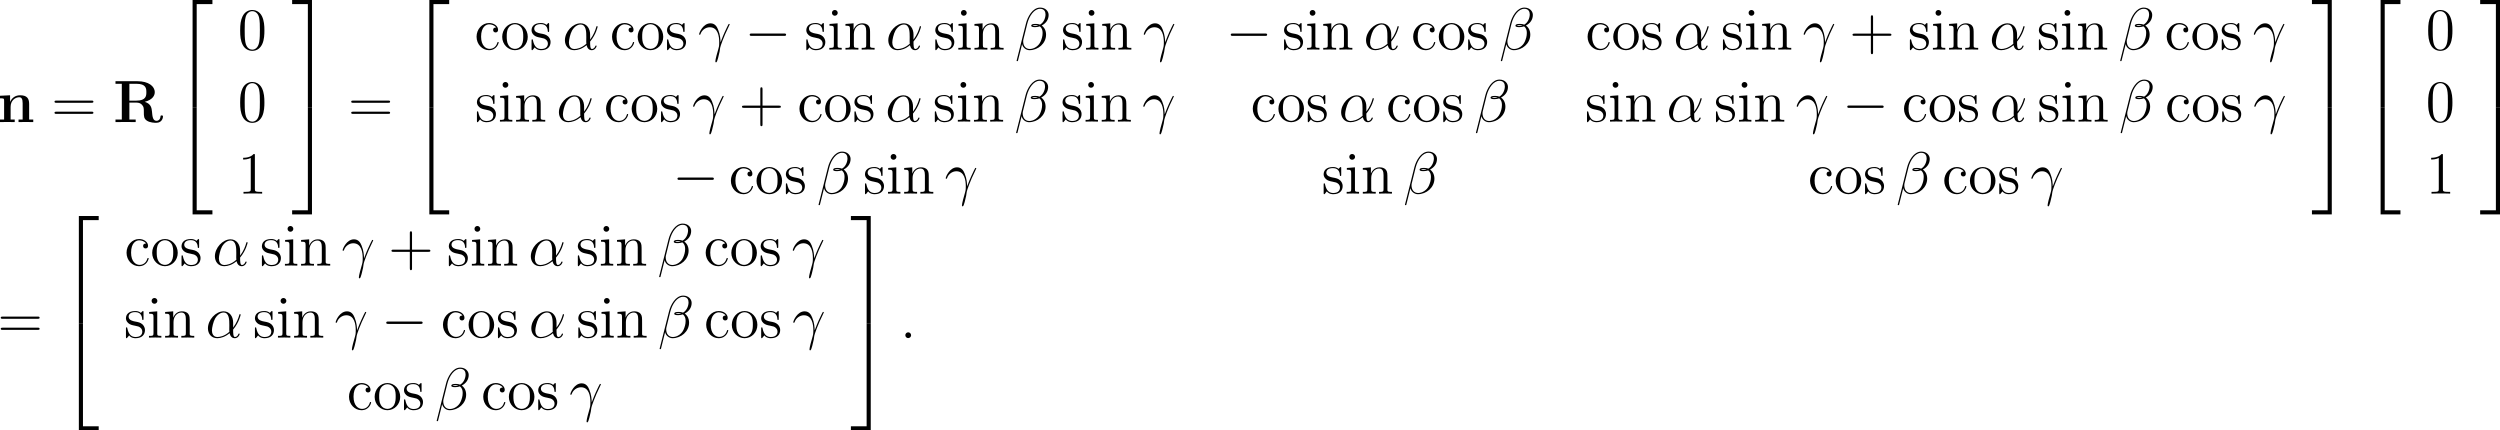 <?xml version='1.0' encoding='UTF-8'?>
<!-- Generated by CodeCogs with dvisvgm 3.4.3 -->
<svg version='1.1' xmlns='http://www.w3.org/2000/svg' xmlns:xlink='http://www.w3.org/1999/xlink' width='566.773pt' height='97.578pt' viewBox='-.188 -.334 566.773 97.578'>
<defs>
<path id='g3-11' d='M5.535-3.025C5.535-4.184 4.878-5.272 3.61-5.272C2.044-5.272 .478-3.563 .478-1.865C.478-.825 1.124 .12 2.343 .12C3.084 .12 3.969-.167 4.818-.885C4.985-.215 5.356 .12 5.87 .12C6.516 .12 6.838-.55 6.838-.705C6.838-.813 6.755-.813 6.719-.813C6.623-.813 6.611-.777 6.575-.681C6.468-.383 6.193-.12 5.906-.12C5.535-.12 5.535-.885 5.535-1.614C6.755-3.072 7.042-4.579 7.042-4.591C7.042-4.698 6.946-4.698 6.91-4.698C6.802-4.698 6.791-4.663 6.743-4.447C6.587-3.921 6.276-2.989 5.535-2.008V-3.025ZM4.782-1.172C3.73-.227 2.786-.12 2.367-.12C1.518-.12 1.279-.873 1.279-1.435C1.279-1.949 1.542-3.168 1.913-3.826C2.403-4.663 3.072-5.033 3.61-5.033C4.77-5.033 4.77-3.515 4.77-2.511C4.77-2.212 4.758-1.901 4.758-1.602C4.758-1.363 4.77-1.303 4.782-1.172Z'/>
<path id='g3-12' d='M6.767-6.958C6.767-7.675 6.157-8.428 5.069-8.428C3.527-8.428 2.546-6.539 2.236-5.296L.347 2.2C.323 2.295 .395 2.319 .454 2.319C.538 2.319 .598 2.307 .61 2.248L1.447-1.1C1.566-.43 2.224 .12 2.929 .12C4.639 .12 6.253-1.219 6.253-3.001C6.253-3.455 6.145-3.909 5.894-4.292C5.75-4.519 5.571-4.686 5.38-4.83C6.241-5.284 6.767-6.013 6.767-6.958ZM4.686-4.842C4.495-4.77 4.304-4.746 4.077-4.746C3.909-4.746 3.754-4.734 3.539-4.806C3.658-4.89 3.838-4.914 4.089-4.914C4.304-4.914 4.519-4.89 4.686-4.842ZM6.145-7.066C6.145-6.408 5.822-5.452 5.045-5.009C4.818-5.093 4.507-5.153 4.244-5.153C3.993-5.153 3.276-5.177 3.276-4.794C3.276-4.471 3.933-4.507 4.136-4.507C4.447-4.507 4.722-4.579 5.009-4.663C5.392-4.352 5.559-3.945 5.559-3.347C5.559-2.654 5.368-2.092 5.141-1.578C4.746-.693 3.814-.12 2.989-.12C2.116-.12 1.662-.813 1.662-1.626C1.662-1.733 1.662-1.889 1.71-2.068L2.487-5.212C2.881-6.779 3.885-8.189 5.045-8.189C5.906-8.189 6.145-7.592 6.145-7.066Z'/>
<path id='g3-13' d='M4.519-1.459C4.495-2.044 4.471-2.965 4.017-4.041C3.778-4.639 3.371-5.272 2.499-5.272C1.028-5.272 .227-3.395 .227-3.084C.227-2.977 .311-2.977 .347-2.977C.454-2.977 .454-3.001 .514-3.156C.765-3.897 1.53-4.483 2.355-4.483C4.017-4.483 4.256-2.63 4.256-1.447C4.256-.693 4.172-.442 4.101-.203C3.873 .538 3.479 2.02 3.479 2.355C3.479 2.451 3.515 2.558 3.61 2.558C3.79 2.558 3.897 2.164 4.029 1.686C4.316 .634 4.388 .108 4.447-.371C4.483-.658 5.165-2.63 6.109-4.507C6.193-4.698 6.36-5.021 6.36-5.057C6.36-5.069 6.348-5.153 6.241-5.153C6.217-5.153 6.157-5.153 6.133-5.105C6.109-5.081 5.691-4.268 5.332-3.455C5.153-3.049 4.914-2.511 4.519-1.459Z'/>
<path id='g3-58' d='M2.2-.574C2.2-.921 1.913-1.16 1.626-1.16C1.279-1.16 1.04-.873 1.04-.586C1.04-.239 1.327 0 1.614 0C1.961 0 2.2-.287 2.2-.574Z'/>
<path id='g1-50' d='M3.897 21.041H4.722V.359H7.878V-.466H3.897V21.041Z'/>
<path id='g1-51' d='M3.24 21.041H4.065V-.466H.084V.359H3.24V21.041Z'/>
<path id='g1-52' d='M3.897 21.029H7.878V20.204H4.722V-.478H3.897V21.029Z'/>
<path id='g1-53' d='M3.24 20.204H.084V21.029H4.065V-.478H3.24V20.204Z'/>
<path id='g0-82' d='M6.324-4.065C7.938-4.495 8.333-5.356 8.333-6.001C8.333-7.197 7.077-8.201 4.866-8.201H.454V-7.687H1.722V-.514H.454V0C.801-.024 2.044-.024 2.475-.024S4.16-.024 4.507 0V-.514H3.24V-3.909H4.663C5.141-3.909 5.523-3.766 5.786-3.455C6.145-3.049 6.145-2.786 6.145-1.985S6.145-.693 6.755-.287C7.376 .132 8.357 .143 8.62 .143C9.839 .143 9.983-.933 9.983-1.1C9.983-1.303 9.887-1.339 9.732-1.339C9.504-1.339 9.492-1.255 9.48-1.1C9.421-.502 9.05-.251 8.715-.251C7.95-.251 7.867-1.052 7.771-2.152C7.699-2.786 7.615-3.67 6.324-4.065ZM4.639-4.304H3.24V-7.687H4.663C6.611-7.687 6.647-6.707 6.647-6.001C6.647-5.344 6.635-4.304 4.639-4.304Z'/>
<path id='g0-110' d='M6.348-3.658C6.348-4.794 5.858-5.38 4.543-5.38C3.682-5.38 2.941-4.961 2.534-4.065H2.523V-5.38L.502-5.284V-4.77C1.243-4.77 1.327-4.77 1.327-4.304V-.514H.502V0C.777-.024 1.638-.024 1.973-.024S3.18-.024 3.455 0V-.514H2.63V-3.061C2.63-4.352 3.587-4.985 4.352-4.985C4.794-4.985 5.045-4.698 5.045-3.79V-.514H4.22V0C4.495-.024 5.356-.024 5.691-.024S6.898-.024 7.173 0V-.514H6.348V-3.658Z'/>
<path id='g2-0' d='M7.878-2.75C8.082-2.75 8.297-2.75 8.297-2.989S8.082-3.228 7.878-3.228H1.411C1.207-3.228 .992-3.228 .992-2.989S1.207-2.75 1.411-2.75H7.878Z'/>
<path id='g4-43' d='M4.77-2.762H8.07C8.237-2.762 8.452-2.762 8.452-2.977C8.452-3.204 8.249-3.204 8.07-3.204H4.77V-6.504C4.77-6.671 4.77-6.886 4.555-6.886C4.328-6.886 4.328-6.683 4.328-6.504V-3.204H1.028C.861-3.204 .646-3.204 .646-2.989C.646-2.762 .849-2.762 1.028-2.762H4.328V.538C4.328 .705 4.328 .921 4.543 .921C4.77 .921 4.77 .717 4.77 .538V-2.762Z'/>
<path id='g4-48' d='M5.356-3.826C5.356-4.818 5.296-5.786 4.866-6.695C4.376-7.687 3.515-7.95 2.929-7.95C2.236-7.95 1.387-7.603 .944-6.611C.61-5.858 .49-5.117 .49-3.826C.49-2.666 .574-1.793 1.004-.944C1.47-.036 2.295 .251 2.917 .251C3.957 .251 4.555-.371 4.902-1.064C5.332-1.961 5.356-3.132 5.356-3.826ZM2.917 .012C2.534 .012 1.757-.203 1.53-1.506C1.399-2.224 1.399-3.132 1.399-3.969C1.399-4.949 1.399-5.834 1.59-6.539C1.793-7.34 2.403-7.711 2.917-7.711C3.371-7.711 4.065-7.436 4.292-6.408C4.447-5.727 4.447-4.782 4.447-3.969C4.447-3.168 4.447-2.26 4.316-1.53C4.089-.215 3.335 .012 2.917 .012Z'/>
<path id='g4-49' d='M3.443-7.663C3.443-7.938 3.443-7.95 3.204-7.95C2.917-7.627 2.319-7.185 1.088-7.185V-6.838C1.363-6.838 1.961-6.838 2.618-7.149V-.921C2.618-.49 2.582-.347 1.53-.347H1.16V0C1.482-.024 2.642-.024 3.037-.024S4.579-.024 4.902 0V-.347H4.531C3.479-.347 3.443-.49 3.443-.921V-7.663Z'/>
<path id='g4-61' d='M8.07-3.873C8.237-3.873 8.452-3.873 8.452-4.089C8.452-4.316 8.249-4.316 8.07-4.316H1.028C.861-4.316 .646-4.316 .646-4.101C.646-3.873 .849-3.873 1.028-3.873H8.07ZM8.07-1.65C8.237-1.65 8.452-1.65 8.452-1.865C8.452-2.092 8.249-2.092 8.07-2.092H1.028C.861-2.092 .646-2.092 .646-1.877C.646-1.65 .849-1.65 1.028-1.65H8.07Z'/>
<path id='g4-99' d='M4.328-4.423C4.184-4.423 3.742-4.423 3.742-3.933C3.742-3.646 3.945-3.443 4.232-3.443C4.507-3.443 4.734-3.61 4.734-3.957C4.734-4.758 3.897-5.332 2.929-5.332C1.53-5.332 .418-4.089 .418-2.582C.418-1.052 1.566 .12 2.917 .12C4.495 .12 4.854-1.315 4.854-1.423S4.77-1.53 4.734-1.53C4.627-1.53 4.615-1.494 4.579-1.351C4.316-.502 3.67-.143 3.025-.143C2.295-.143 1.327-.777 1.327-2.594C1.327-4.579 2.343-5.069 2.941-5.069C3.395-5.069 4.053-4.89 4.328-4.423Z'/>
<path id='g4-105' d='M2.08-7.364C2.08-7.675 1.829-7.95 1.494-7.95C1.184-7.95 .921-7.699 .921-7.376C.921-7.018 1.207-6.791 1.494-6.791C1.865-6.791 2.08-7.101 2.08-7.364ZM.43-5.141V-4.794C1.196-4.794 1.303-4.722 1.303-4.136V-.885C1.303-.347 1.172-.347 .395-.347V0C.729-.024 1.303-.024 1.65-.024C1.781-.024 2.475-.024 2.881 0V-.347C2.104-.347 2.056-.406 2.056-.873V-5.272L.43-5.141Z'/>
<path id='g4-110' d='M5.32-2.905C5.32-4.017 5.32-4.352 5.045-4.734C4.698-5.2 4.136-5.272 3.73-5.272C2.57-5.272 2.116-4.28 2.02-4.041H2.008V-5.272L.383-5.141V-4.794C1.196-4.794 1.291-4.71 1.291-4.125V-.885C1.291-.347 1.16-.347 .383-.347V0C.693-.024 1.339-.024 1.674-.024C2.02-.024 2.666-.024 2.977 0V-.347C2.212-.347 2.068-.347 2.068-.885V-3.108C2.068-4.364 2.893-5.033 3.634-5.033S4.543-4.423 4.543-3.694V-.885C4.543-.347 4.411-.347 3.634-.347V0C3.945-.024 4.591-.024 4.926-.024C5.272-.024 5.918-.024 6.229 0V-.347C5.631-.347 5.332-.347 5.32-.705V-2.905Z'/>
<path id='g4-111' d='M5.487-2.558C5.487-4.101 4.316-5.332 2.929-5.332C1.494-5.332 .359-4.065 .359-2.558C.359-1.028 1.554 .12 2.917 .12C4.328 .12 5.487-1.052 5.487-2.558ZM2.929-.143C2.487-.143 1.949-.335 1.602-.921C1.279-1.459 1.267-2.164 1.267-2.666C1.267-3.12 1.267-3.85 1.638-4.388C1.973-4.902 2.499-5.093 2.917-5.093C3.383-5.093 3.885-4.878 4.208-4.411C4.579-3.862 4.579-3.108 4.579-2.666C4.579-2.248 4.579-1.506 4.268-.944C3.933-.371 3.383-.143 2.929-.143Z'/>
<path id='g4-115' d='M3.921-5.057C3.921-5.272 3.921-5.332 3.802-5.332C3.706-5.332 3.479-5.069 3.395-4.961C3.025-5.26 2.654-5.332 2.271-5.332C.825-5.332 .395-4.543 .395-3.885C.395-3.754 .395-3.335 .849-2.917C1.231-2.582 1.638-2.499 2.188-2.391C2.845-2.26 3.001-2.224 3.3-1.985C3.515-1.805 3.67-1.542 3.67-1.207C3.67-.693 3.371-.12 2.319-.12C1.53-.12 .956-.574 .693-1.769C.646-1.985 .646-1.997 .634-2.008C.61-2.056 .562-2.056 .526-2.056C.395-2.056 .395-1.997 .395-1.781V-.155C.395 .06 .395 .12 .514 .12C.574 .12 .586 .108 .789-.143C.849-.227 .849-.251 1.028-.442C1.482 .12 2.128 .12 2.331 .12C3.587 .12 4.208-.574 4.208-1.518C4.208-2.164 3.814-2.546 3.706-2.654C3.276-3.025 2.953-3.096 2.164-3.24C1.805-3.312 .933-3.479 .933-4.196C.933-4.567 1.184-5.117 2.26-5.117C3.563-5.117 3.634-4.005 3.658-3.634C3.67-3.539 3.754-3.539 3.79-3.539C3.921-3.539 3.921-3.599 3.921-3.814V-5.057Z'/>
</defs>
<g id='page1' transform='matrix(1.13 0 0 1.13 -50.29 -89.453)'>
<use x='43.836' y='103.362' xlink:href='#g0-110'/>
<use x='54.628' y='103.362' xlink:href='#g4-61'/>
<use x='67.054' y='103.362' xlink:href='#g0-82'/>
<use x='79.078' y='79.332' xlink:href='#g1-50'/>
<use x='79.078' y='100.852' xlink:href='#g1-52'/>
<use x='92.03' y='88.817' xlink:href='#g4-48'/>
<use x='92.03' y='103.263' xlink:href='#g4-48'/>
<use x='92.03' y='117.709' xlink:href='#g4-49'/>
<use x='102.864' y='79.332' xlink:href='#g1-51'/>
<use x='102.864' y='100.852' xlink:href='#g1-53'/>
<use x='114.155' y='103.362' xlink:href='#g4-61'/>
<use x='126.58' y='79.332' xlink:href='#g1-50'/>
<use x='126.58' y='100.852' xlink:href='#g1-52'/>
<use x='139.532' y='88.817' xlink:href='#g4-99'/>
<use x='144.735' y='88.817' xlink:href='#g4-111'/>
<use x='150.588' y='88.817' xlink:href='#g4-115'/>
<use x='157.197' y='88.817' xlink:href='#g3-11'/>
<use x='166.712' y='88.817' xlink:href='#g4-99'/>
<use x='171.914' y='88.817' xlink:href='#g4-111'/>
<use x='177.767' y='88.817' xlink:href='#g4-115'/>
<use x='184.377' y='88.817' xlink:href='#g3-13'/>
<use x='193.756' y='88.817' xlink:href='#g2-0'/>
<use x='205.711' y='88.817' xlink:href='#g4-115'/>
<use x='210.329' y='88.817' xlink:href='#g4-105'/>
<use x='213.58' y='88.817' xlink:href='#g4-110'/>
<use x='222.076' y='88.817' xlink:href='#g3-11'/>
<use x='231.59' y='88.817' xlink:href='#g4-115'/>
<use x='236.208' y='88.817' xlink:href='#g4-105'/>
<use x='239.459' y='88.817' xlink:href='#g4-110'/>
<use x='247.955' y='88.817' xlink:href='#g3-12'/>
<use x='257.219' y='88.817' xlink:href='#g4-115'/>
<use x='261.836' y='88.817' xlink:href='#g4-105'/>
<use x='265.088' y='88.817' xlink:href='#g4-110'/>
<use x='273.584' y='88.817' xlink:href='#g3-13'/>
<use x='290.269' y='88.817' xlink:href='#g2-0'/>
<use x='301.56' y='88.817' xlink:href='#g4-115'/>
<use x='306.177' y='88.817' xlink:href='#g4-105'/>
<use x='309.429' y='88.817' xlink:href='#g4-110'/>
<use x='317.924' y='88.817' xlink:href='#g3-11'/>
<use x='327.439' y='88.817' xlink:href='#g4-99'/>
<use x='332.641' y='88.817' xlink:href='#g4-111'/>
<use x='338.494' y='88.817' xlink:href='#g4-115'/>
<use x='345.104' y='88.817' xlink:href='#g3-12'/>
<use x='362.435' y='88.817' xlink:href='#g4-99'/>
<use x='367.638' y='88.817' xlink:href='#g4-111'/>
<use x='373.491' y='88.817' xlink:href='#g4-115'/>
<use x='380.1' y='88.817' xlink:href='#g3-11'/>
<use x='389.615' y='88.817' xlink:href='#g4-115'/>
<use x='394.232' y='88.817' xlink:href='#g4-105'/>
<use x='397.484' y='88.817' xlink:href='#g4-110'/>
<use x='405.979' y='88.817' xlink:href='#g3-13'/>
<use x='415.358' y='88.817' xlink:href='#g4-43'/>
<use x='427.12' y='88.817' xlink:href='#g4-115'/>
<use x='431.737' y='88.817' xlink:href='#g4-105'/>
<use x='434.989' y='88.817' xlink:href='#g4-110'/>
<use x='443.485' y='88.817' xlink:href='#g3-11'/>
<use x='452.999' y='88.817' xlink:href='#g4-115'/>
<use x='457.616' y='88.817' xlink:href='#g4-105'/>
<use x='460.868' y='88.817' xlink:href='#g4-110'/>
<use x='469.364' y='88.817' xlink:href='#g3-12'/>
<use x='478.627' y='88.817' xlink:href='#g4-99'/>
<use x='483.83' y='88.817' xlink:href='#g4-111'/>
<use x='489.683' y='88.817' xlink:href='#g4-115'/>
<use x='496.293' y='88.817' xlink:href='#g3-13'/>
<use x='139.629' y='103.263' xlink:href='#g4-115'/>
<use x='144.246' y='103.263' xlink:href='#g4-105'/>
<use x='147.498' y='103.263' xlink:href='#g4-110'/>
<use x='155.994' y='103.263' xlink:href='#g3-11'/>
<use x='165.508' y='103.263' xlink:href='#g4-99'/>
<use x='170.711' y='103.263' xlink:href='#g4-111'/>
<use x='176.564' y='103.263' xlink:href='#g4-115'/>
<use x='183.173' y='103.263' xlink:href='#g3-13'/>
<use x='192.552' y='103.263' xlink:href='#g4-43'/>
<use x='204.314' y='103.263' xlink:href='#g4-99'/>
<use x='209.516' y='103.263' xlink:href='#g4-111'/>
<use x='215.369' y='103.263' xlink:href='#g4-115'/>
<use x='221.979' y='103.263' xlink:href='#g3-11'/>
<use x='231.493' y='103.263' xlink:href='#g4-115'/>
<use x='236.111' y='103.263' xlink:href='#g4-105'/>
<use x='239.362' y='103.263' xlink:href='#g4-110'/>
<use x='247.858' y='103.263' xlink:href='#g3-12'/>
<use x='257.122' y='103.263' xlink:href='#g4-115'/>
<use x='261.739' y='103.263' xlink:href='#g4-105'/>
<use x='264.991' y='103.263' xlink:href='#g4-110'/>
<use x='273.487' y='103.263' xlink:href='#g3-13'/>
<use x='295.264' y='103.263' xlink:href='#g4-99'/>
<use x='300.466' y='103.263' xlink:href='#g4-111'/>
<use x='306.319' y='103.263' xlink:href='#g4-115'/>
<use x='312.929' y='103.263' xlink:href='#g3-11'/>
<use x='322.443' y='103.263' xlink:href='#g4-99'/>
<use x='327.646' y='103.263' xlink:href='#g4-111'/>
<use x='333.499' y='103.263' xlink:href='#g4-115'/>
<use x='340.109' y='103.263' xlink:href='#g3-12'/>
<use x='362.338' y='103.263' xlink:href='#g4-115'/>
<use x='366.955' y='103.263' xlink:href='#g4-105'/>
<use x='370.207' y='103.263' xlink:href='#g4-110'/>
<use x='378.703' y='103.263' xlink:href='#g3-11'/>
<use x='388.217' y='103.263' xlink:href='#g4-115'/>
<use x='392.834' y='103.263' xlink:href='#g4-105'/>
<use x='396.086' y='103.263' xlink:href='#g4-110'/>
<use x='404.582' y='103.263' xlink:href='#g3-13'/>
<use x='413.961' y='103.263' xlink:href='#g2-0'/>
<use x='425.916' y='103.263' xlink:href='#g4-99'/>
<use x='431.119' y='103.263' xlink:href='#g4-111'/>
<use x='436.972' y='103.263' xlink:href='#g4-115'/>
<use x='443.581' y='103.263' xlink:href='#g3-11'/>
<use x='453.096' y='103.263' xlink:href='#g4-115'/>
<use x='457.713' y='103.263' xlink:href='#g4-105'/>
<use x='460.965' y='103.263' xlink:href='#g4-110'/>
<use x='469.461' y='103.263' xlink:href='#g3-12'/>
<use x='478.724' y='103.263' xlink:href='#g4-99'/>
<use x='483.927' y='103.263' xlink:href='#g4-111'/>
<use x='489.78' y='103.263' xlink:href='#g4-115'/>
<use x='496.39' y='103.263' xlink:href='#g3-13'/>
<use x='179.265' y='117.709' xlink:href='#g2-0'/>
<use x='190.556' y='117.709' xlink:href='#g4-99'/>
<use x='195.759' y='117.709' xlink:href='#g4-111'/>
<use x='201.612' y='117.709' xlink:href='#g4-115'/>
<use x='208.222' y='117.709' xlink:href='#g3-12'/>
<use x='217.485' y='117.709' xlink:href='#g4-115'/>
<use x='222.103' y='117.709' xlink:href='#g4-105'/>
<use x='225.355' y='117.709' xlink:href='#g4-110'/>
<use x='233.85' y='117.709' xlink:href='#g3-13'/>
<use x='309.504' y='117.709' xlink:href='#g4-115'/>
<use x='314.121' y='117.709' xlink:href='#g4-105'/>
<use x='317.373' y='117.709' xlink:href='#g4-110'/>
<use x='325.869' y='117.709' xlink:href='#g3-12'/>
<use x='407.067' y='117.709' xlink:href='#g4-99'/>
<use x='412.269' y='117.709' xlink:href='#g4-111'/>
<use x='418.122' y='117.709' xlink:href='#g4-115'/>
<use x='424.732' y='117.709' xlink:href='#g3-12'/>
<use x='433.996' y='117.709' xlink:href='#g4-99'/>
<use x='439.198' y='117.709' xlink:href='#g4-111'/>
<use x='445.051' y='117.709' xlink:href='#g4-115'/>
<use x='451.661' y='117.709' xlink:href='#g3-13'/>
<use x='508.093' y='79.332' xlink:href='#g1-51'/>
<use x='508.093' y='100.852' xlink:href='#g1-53'/>
<use x='518.056' y='79.332' xlink:href='#g1-50'/>
<use x='518.056' y='100.852' xlink:href='#g1-52'/>
<use x='531.007' y='88.817' xlink:href='#g4-48'/>
<use x='531.007' y='103.263' xlink:href='#g4-48'/>
<use x='531.007' y='117.709' xlink:href='#g4-49'/>
<use x='541.842' y='79.332' xlink:href='#g1-51'/>
<use x='541.842' y='100.852' xlink:href='#g1-53'/>
<use x='43.836' y='146.7' xlink:href='#g4-61'/>
<use x='56.261' y='122.67' xlink:href='#g1-50'/>
<use x='56.261' y='144.189' xlink:href='#g1-52'/>
<use x='69.309' y='132.154' xlink:href='#g4-99'/>
<use x='74.512' y='132.154' xlink:href='#g4-111'/>
<use x='80.365' y='132.154' xlink:href='#g4-115'/>
<use x='86.975' y='132.154' xlink:href='#g3-11'/>
<use x='96.489' y='132.154' xlink:href='#g4-115'/>
<use x='101.107' y='132.154' xlink:href='#g4-105'/>
<use x='104.358' y='132.154' xlink:href='#g4-110'/>
<use x='112.854' y='132.154' xlink:href='#g3-13'/>
<use x='122.233' y='132.154' xlink:href='#g4-43'/>
<use x='133.994' y='132.154' xlink:href='#g4-115'/>
<use x='138.612' y='132.154' xlink:href='#g4-105'/>
<use x='141.863' y='132.154' xlink:href='#g4-110'/>
<use x='150.359' y='132.154' xlink:href='#g3-11'/>
<use x='159.873' y='132.154' xlink:href='#g4-115'/>
<use x='164.491' y='132.154' xlink:href='#g4-105'/>
<use x='167.742' y='132.154' xlink:href='#g4-110'/>
<use x='176.238' y='132.154' xlink:href='#g3-12'/>
<use x='185.502' y='132.154' xlink:href='#g4-99'/>
<use x='190.705' y='132.154' xlink:href='#g4-111'/>
<use x='196.558' y='132.154' xlink:href='#g4-115'/>
<use x='203.167' y='132.154' xlink:href='#g3-13'/>
<use x='69.213' y='146.6' xlink:href='#g4-115'/>
<use x='73.83' y='146.6' xlink:href='#g4-105'/>
<use x='77.082' y='146.6' xlink:href='#g4-110'/>
<use x='85.577' y='146.6' xlink:href='#g3-11'/>
<use x='95.092' y='146.6' xlink:href='#g4-115'/>
<use x='99.709' y='146.6' xlink:href='#g4-105'/>
<use x='102.961' y='146.6' xlink:href='#g4-110'/>
<use x='111.456' y='146.6' xlink:href='#g3-13'/>
<use x='120.835' y='146.6' xlink:href='#g2-0'/>
<use x='132.79' y='146.6' xlink:href='#g4-99'/>
<use x='137.993' y='146.6' xlink:href='#g4-111'/>
<use x='143.846' y='146.6' xlink:href='#g4-115'/>
<use x='150.456' y='146.6' xlink:href='#g3-11'/>
<use x='159.97' y='146.6' xlink:href='#g4-115'/>
<use x='164.588' y='146.6' xlink:href='#g4-105'/>
<use x='167.839' y='146.6' xlink:href='#g4-110'/>
<use x='176.335' y='146.6' xlink:href='#g3-12'/>
<use x='185.599' y='146.6' xlink:href='#g4-99'/>
<use x='190.801' y='146.6' xlink:href='#g4-111'/>
<use x='196.654' y='146.6' xlink:href='#g4-115'/>
<use x='203.264' y='146.6' xlink:href='#g3-13'/>
<use x='113.941' y='161.046' xlink:href='#g4-99'/>
<use x='119.144' y='161.046' xlink:href='#g4-111'/>
<use x='124.997' y='161.046' xlink:href='#g4-115'/>
<use x='131.607' y='161.046' xlink:href='#g3-12'/>
<use x='140.87' y='161.046' xlink:href='#g4-99'/>
<use x='146.073' y='161.046' xlink:href='#g4-111'/>
<use x='151.926' y='161.046' xlink:href='#g4-115'/>
<use x='158.536' y='161.046' xlink:href='#g3-13'/>
<use x='214.968' y='122.67' xlink:href='#g1-51'/>
<use x='214.968' y='144.189' xlink:href='#g1-53'/>
<use x='224.93' y='146.7' xlink:href='#g3-58'/>
</g>
</svg>